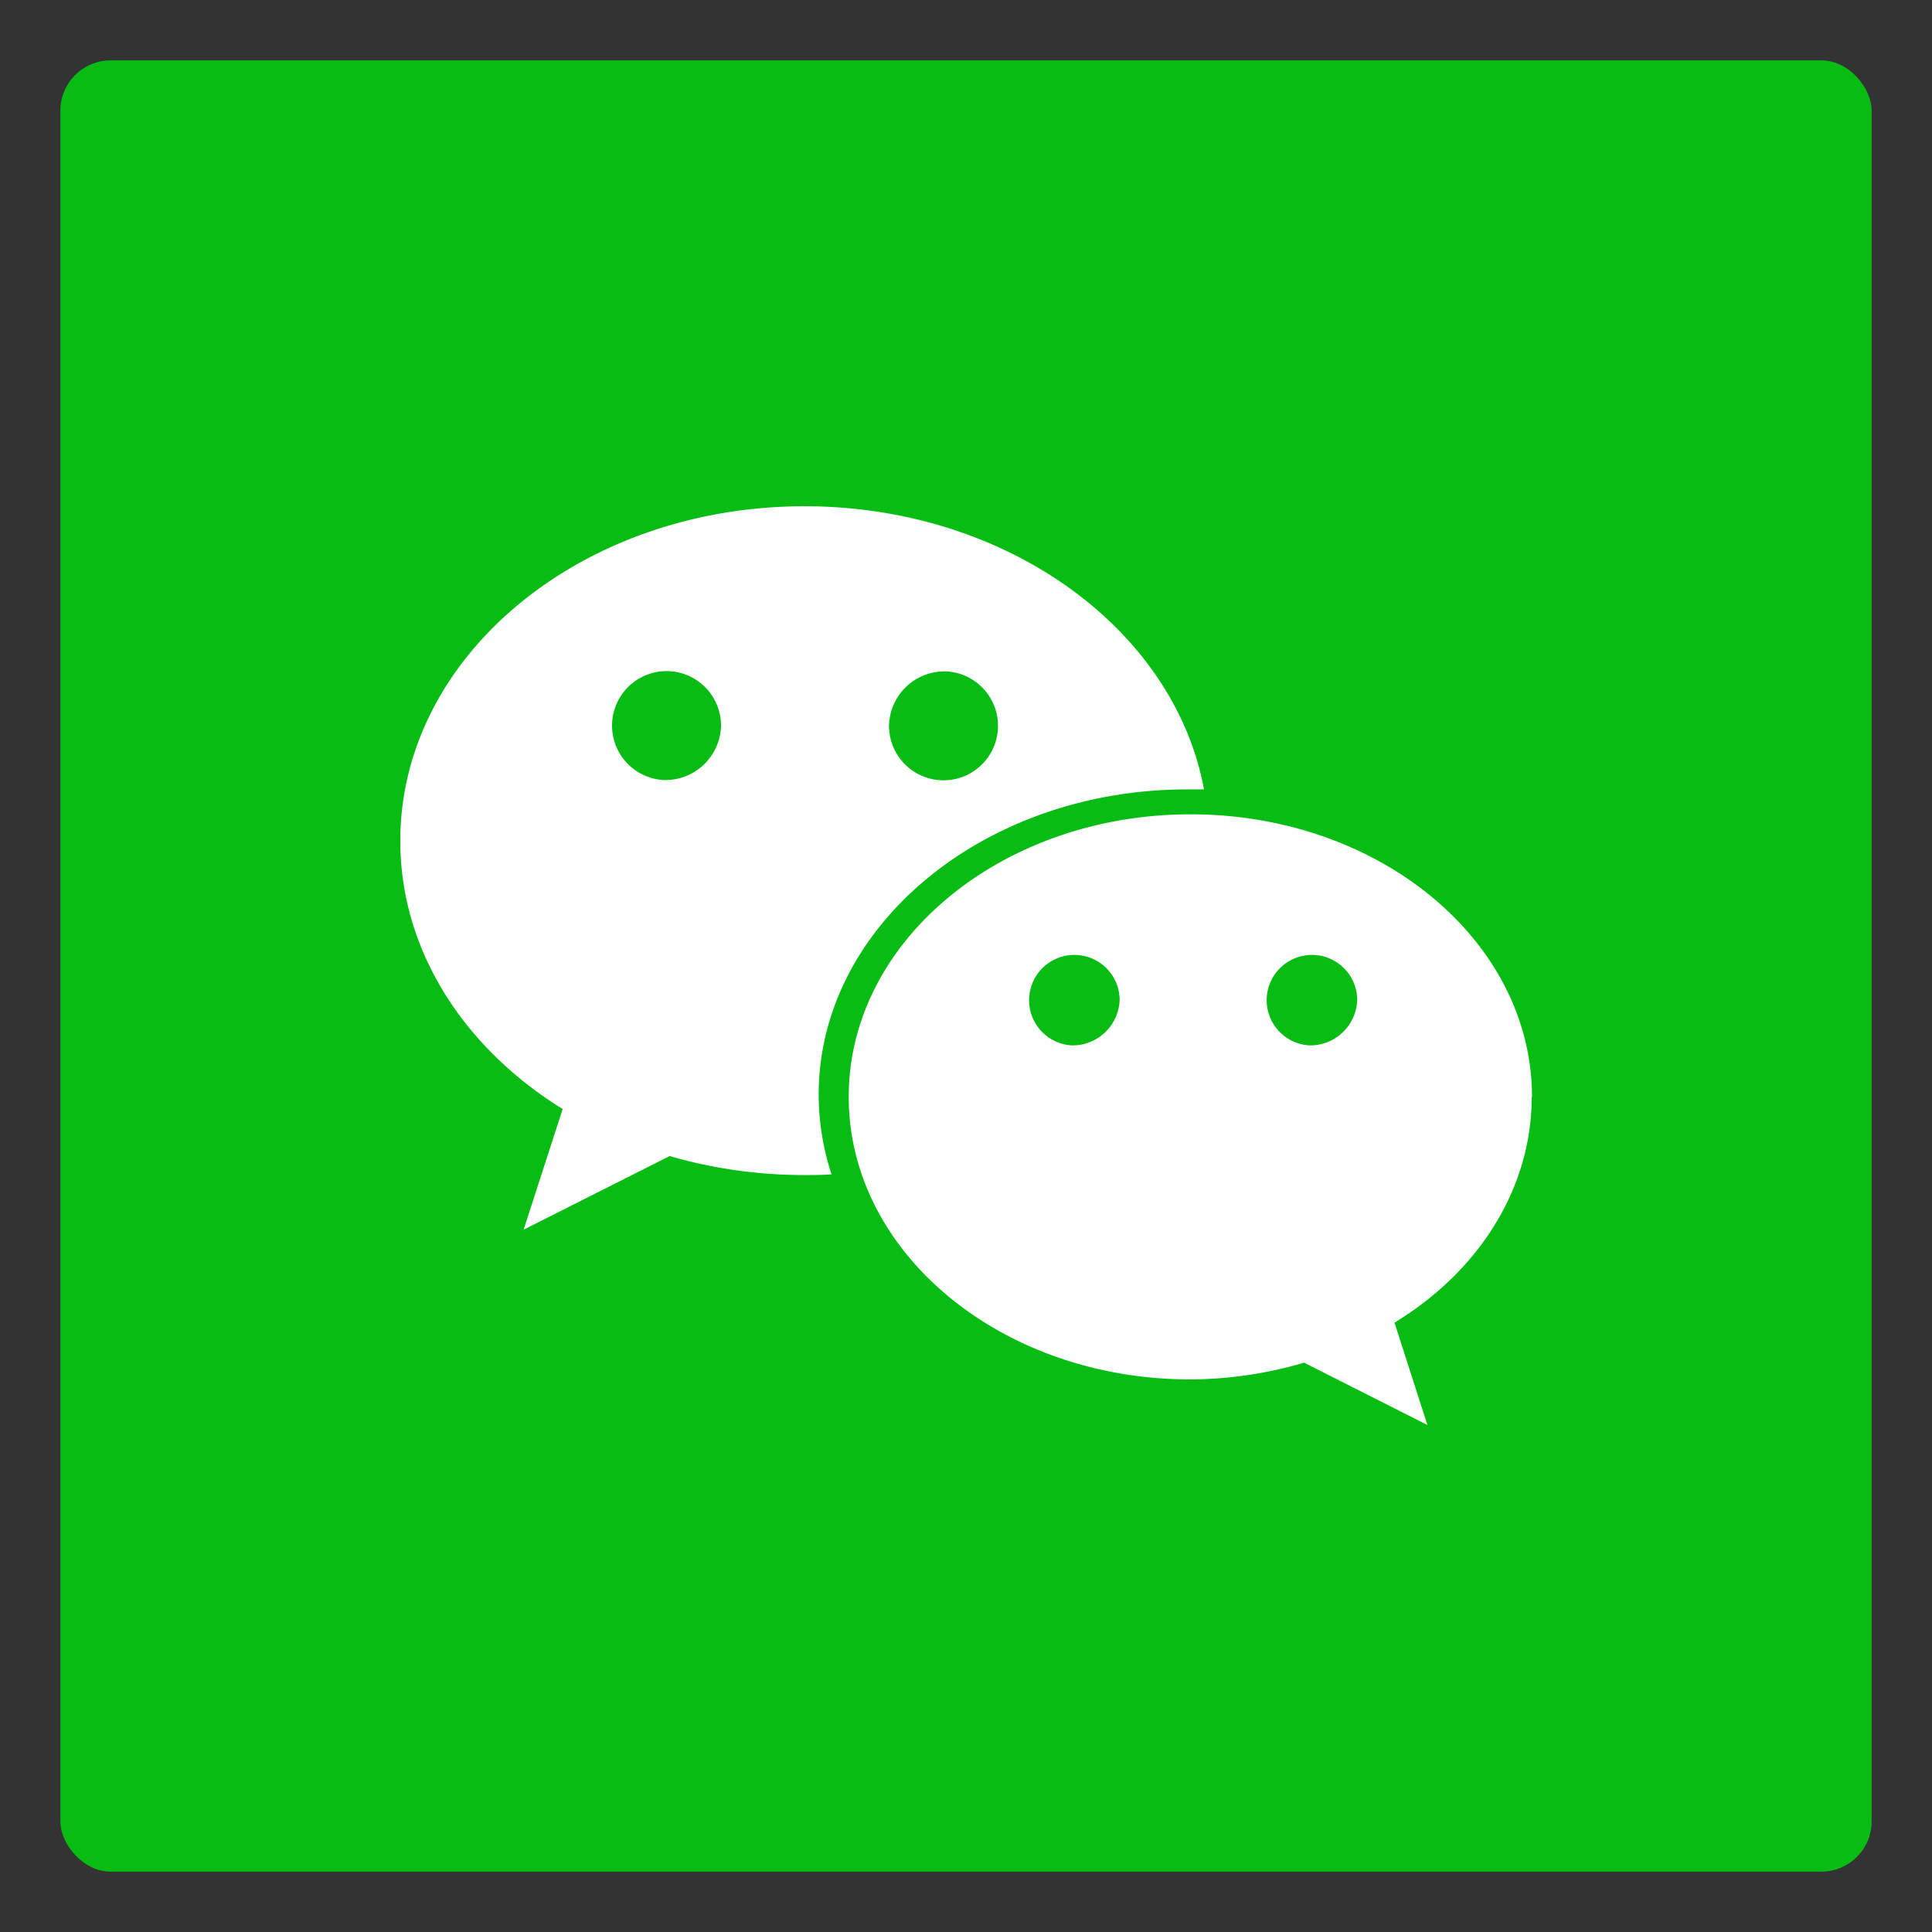 <svg id="图层_1" data-name="图层 1" xmlns="http://www.w3.org/2000/svg" viewBox="0 0 128 128"><rect x="0" y="0" width="128" height="128" fill="#333333" stroke="none"/><defs><style>.cls-1{fill:#07bd13;}.cls-2{fill:#fff;}</style></defs><rect class="cls-1" x="4" y="4" width="120" height="120" rx="3.33"/><path class="cls-2" d="M78.65,52.3c.38,0,.75,0,1.12,0C77.8,41.69,66.7,33.54,53.3,33.54c-14.79,0-26.78,9.93-26.78,22.17,0,7.18,4.12,13.56,10.51,17.61l.25.15-2.59,8,9.68-4.88.45.13a32,32,0,0,0,8.47,1.13c.61,0,1.2,0,1.8-.05a17,17,0,0,1-.85-5.29C54.25,61.36,65.18,52.3,78.65,52.3Zm-16-7.82a3.61,3.61,0,1,1-3.75,3.6A3.68,3.68,0,0,1,62.62,44.48ZM44,51.68a3.61,3.61,0,1,1,3.77-3.6A3.69,3.69,0,0,1,44,51.68Zm57.5,21c0-10.35-10.13-18.73-22.62-18.73S56.23,62.32,56.23,72.67,66.37,91.39,78.86,91.39a27,27,0,0,0,7.16-1l.38-.11,8.17,4.13-2.18-6.78.21-.13C98,84.13,101.48,78.73,101.48,72.67ZM71,69.26a3,3,0,1,1,3.18-3.05A3.12,3.12,0,0,1,71,69.26Zm15.74,0a3,3,0,1,1,3.18-3.05A3.12,3.12,0,0,1,86.72,69.26Z"/></svg>